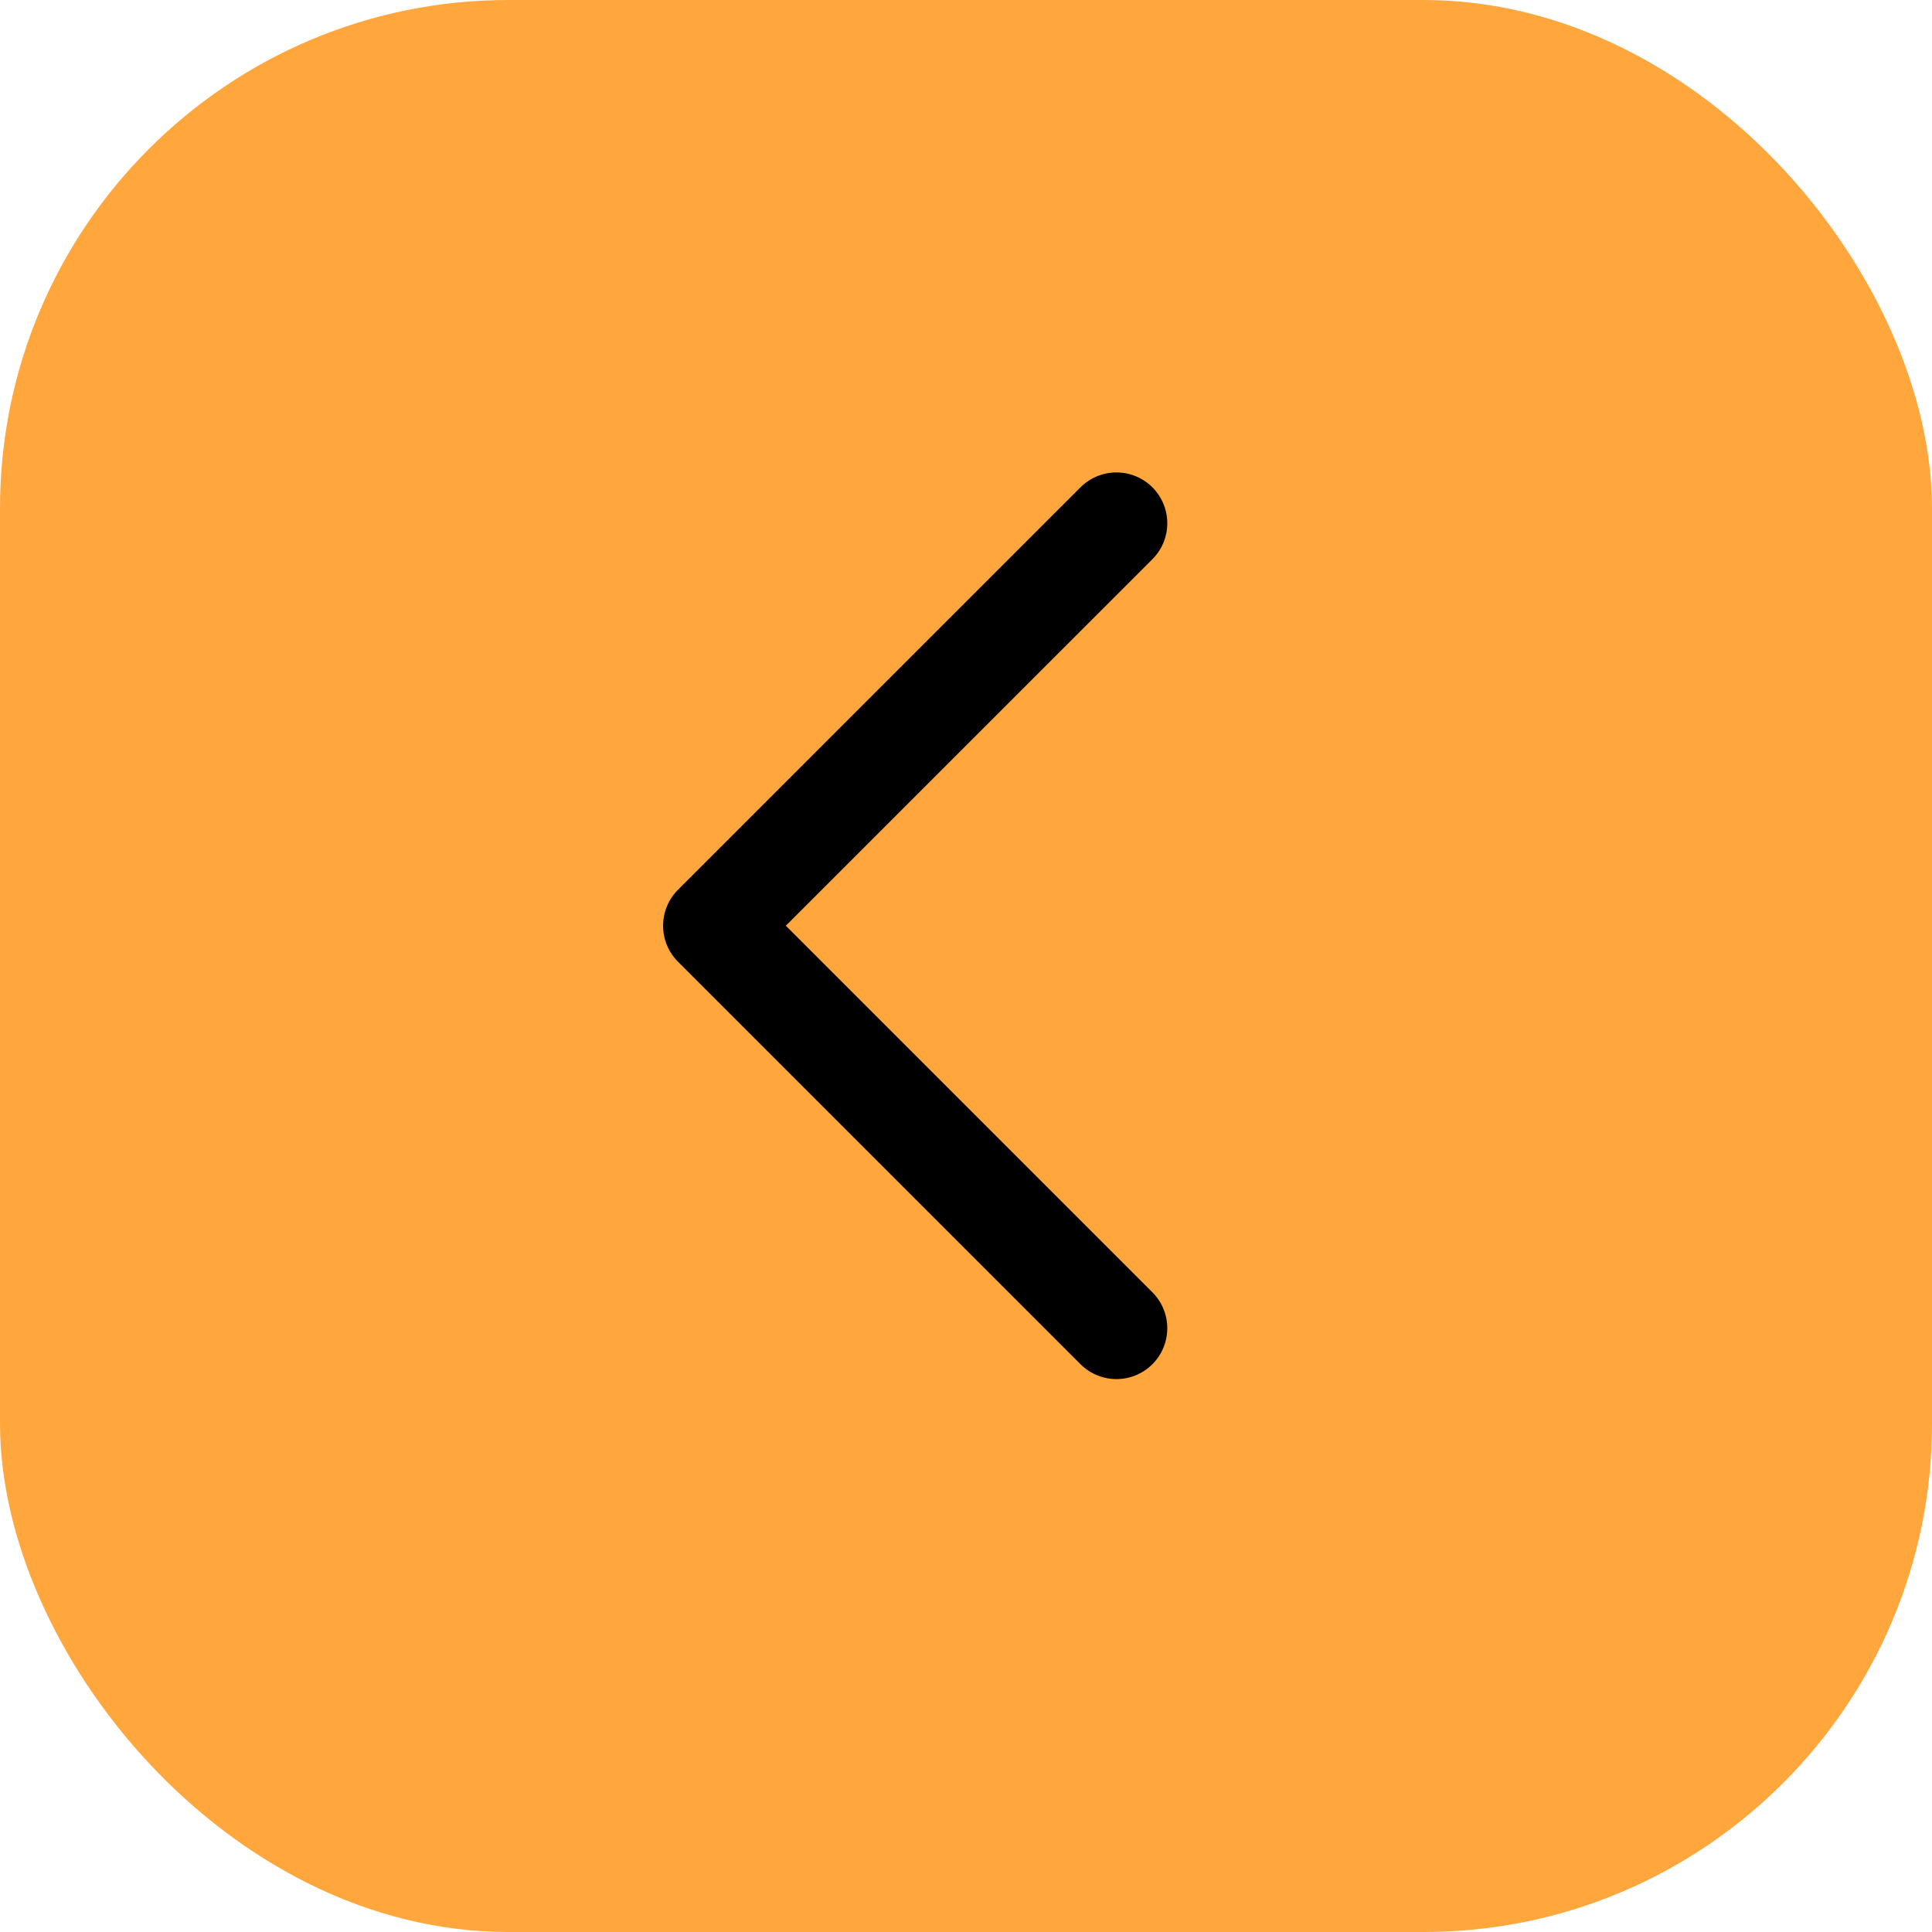 <?xml version="1.0" encoding="UTF-8"?> <svg xmlns="http://www.w3.org/2000/svg" width="38" height="38" viewBox="0 0 38 38" fill="none"><rect width="38" height="38" rx="10" fill="#FFA63C"></rect><path d="M21.959 10.292L14.042 18.208L21.959 26.125" stroke="black" stroke-width="2" stroke-linecap="round" stroke-linejoin="round"></path></svg> 